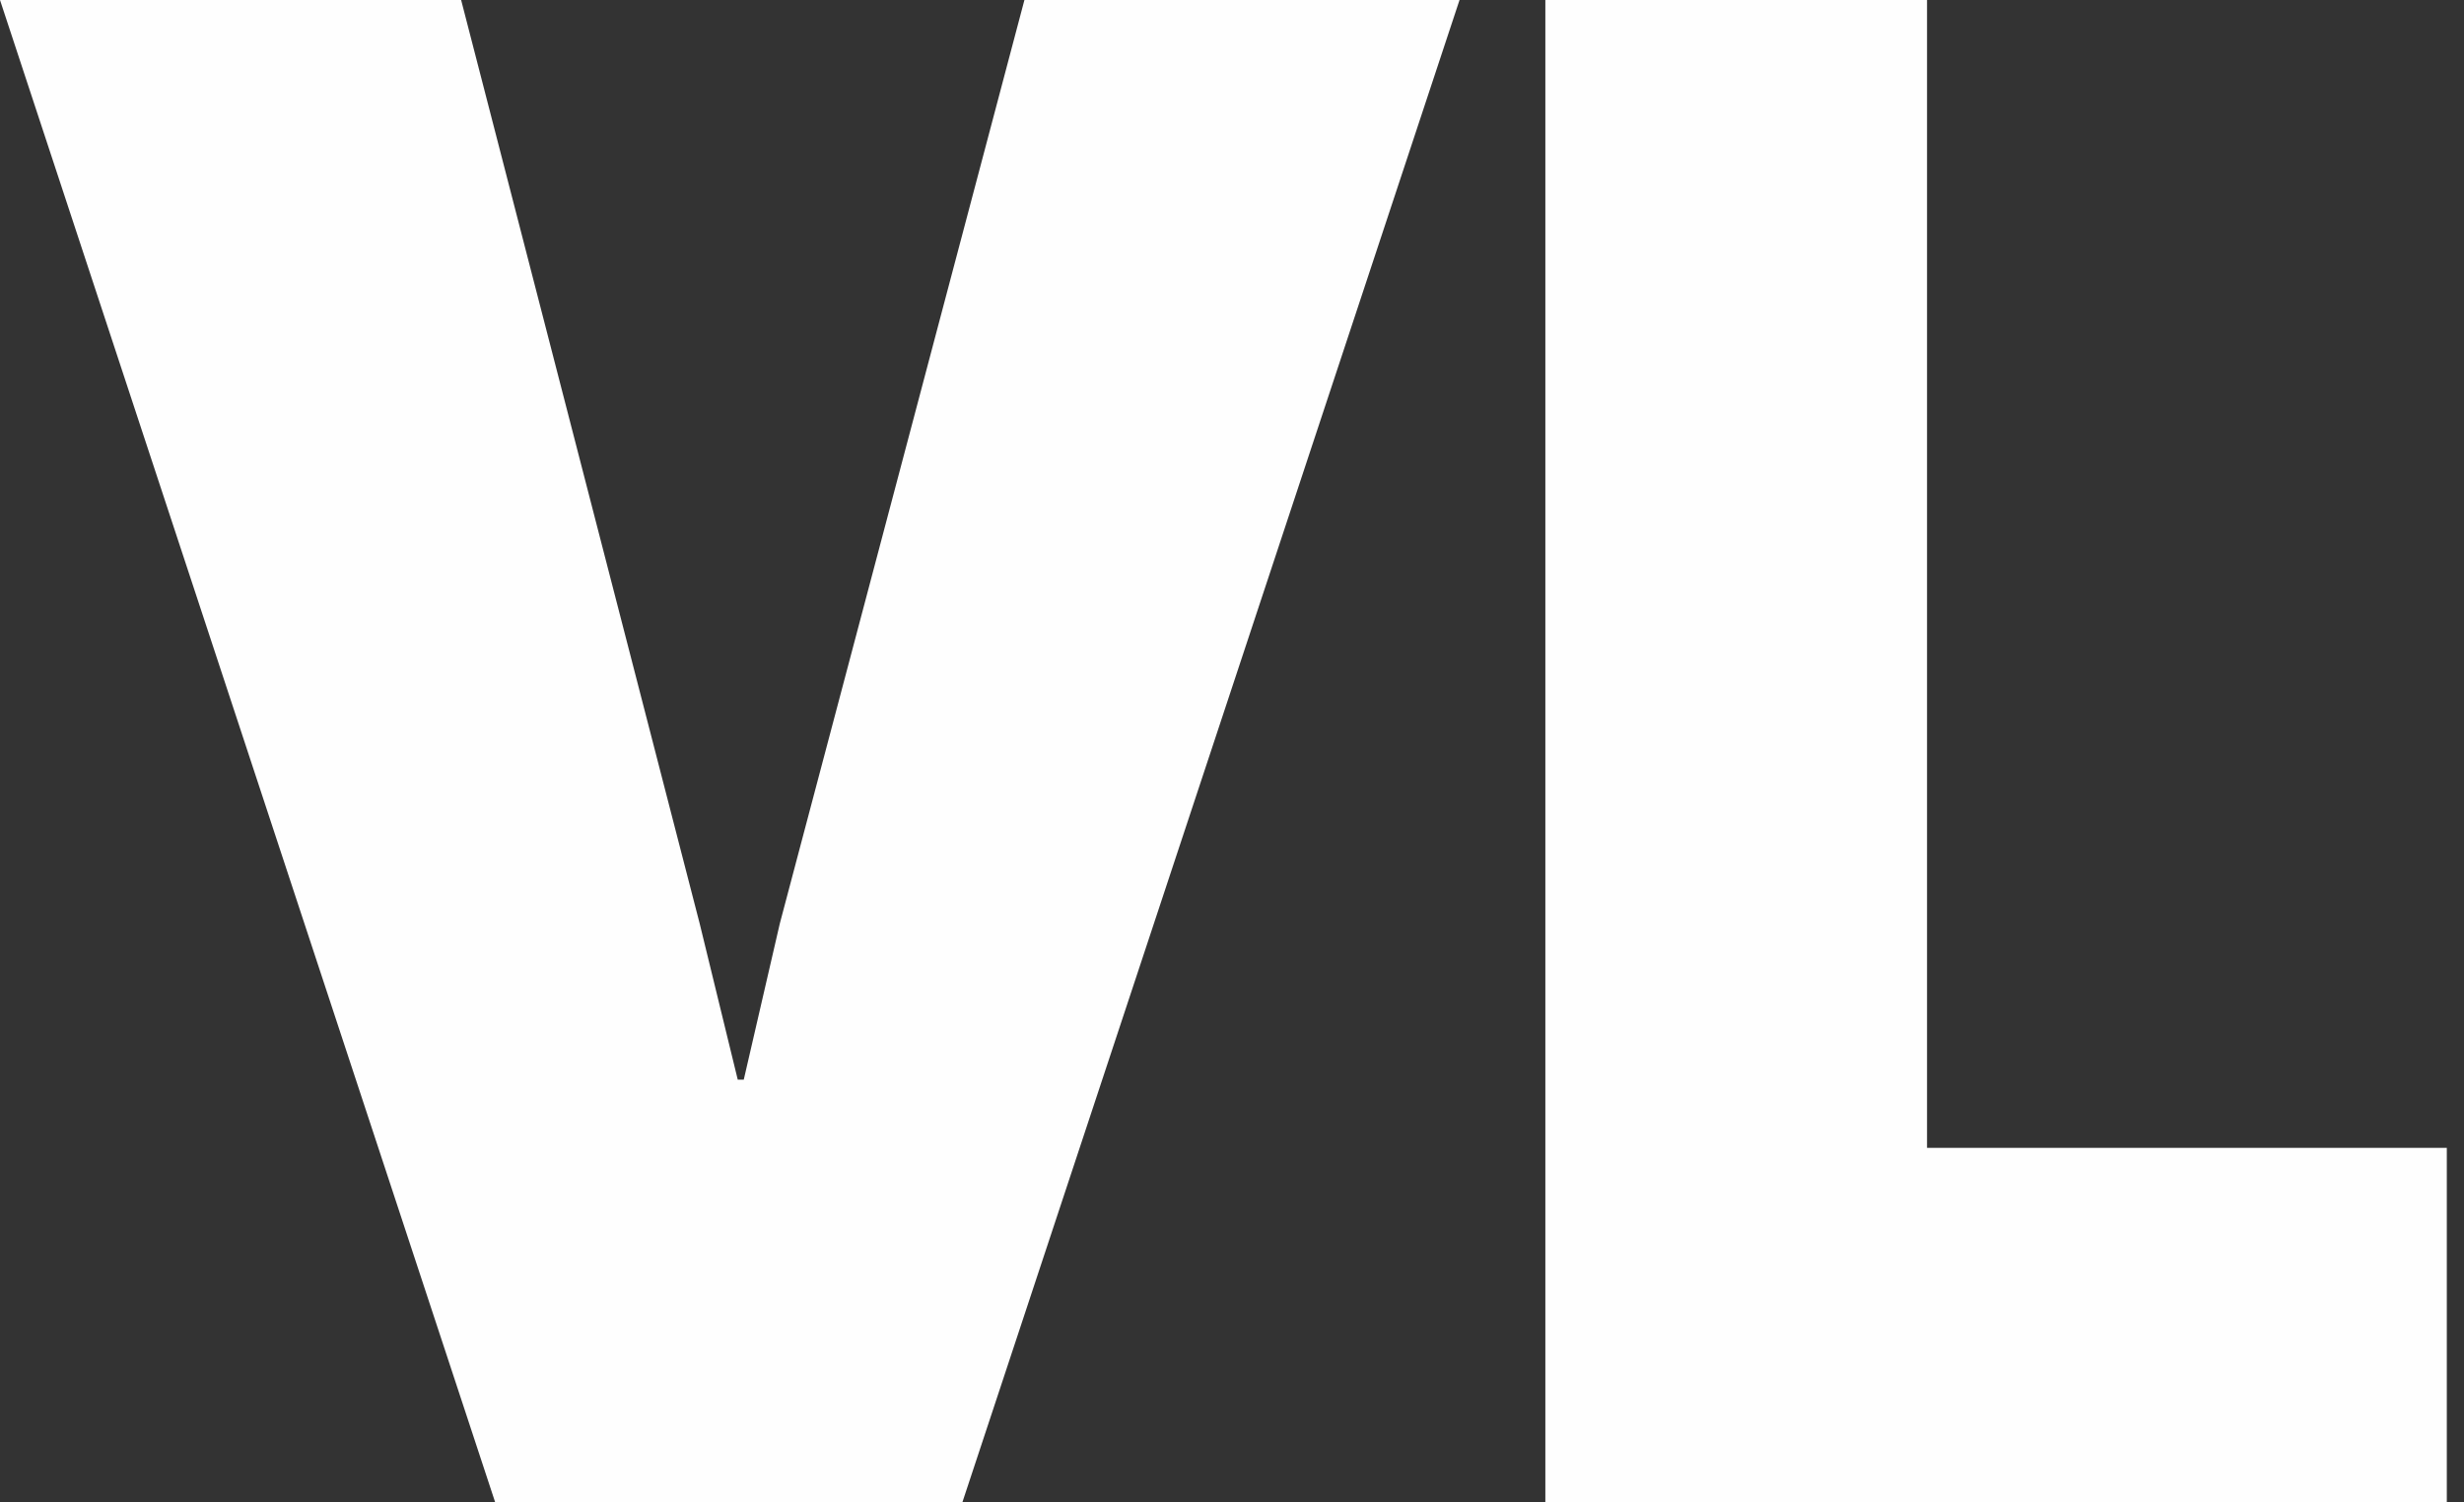 <svg xmlns="http://www.w3.org/2000/svg" width="41" height="25" viewBox="0 0 41 25">
    <rect x="0" y="0" width="41" height="25" fill="#333333" stroke="none"/>
    <g fill="#FEFEFE" fill-rule="evenodd">
        <path d="M17.046 0L12.976 15.367 12.376 17.966 12.276 17.966 11.642 15.367 7.673 0 0 0 8.24 25 16.013 25 24.286 0zM25.714 0L25.714 25 40.714 25 40.714 19.101 32.065 19.101 32.065 0z"/>
    </g>
</svg>
